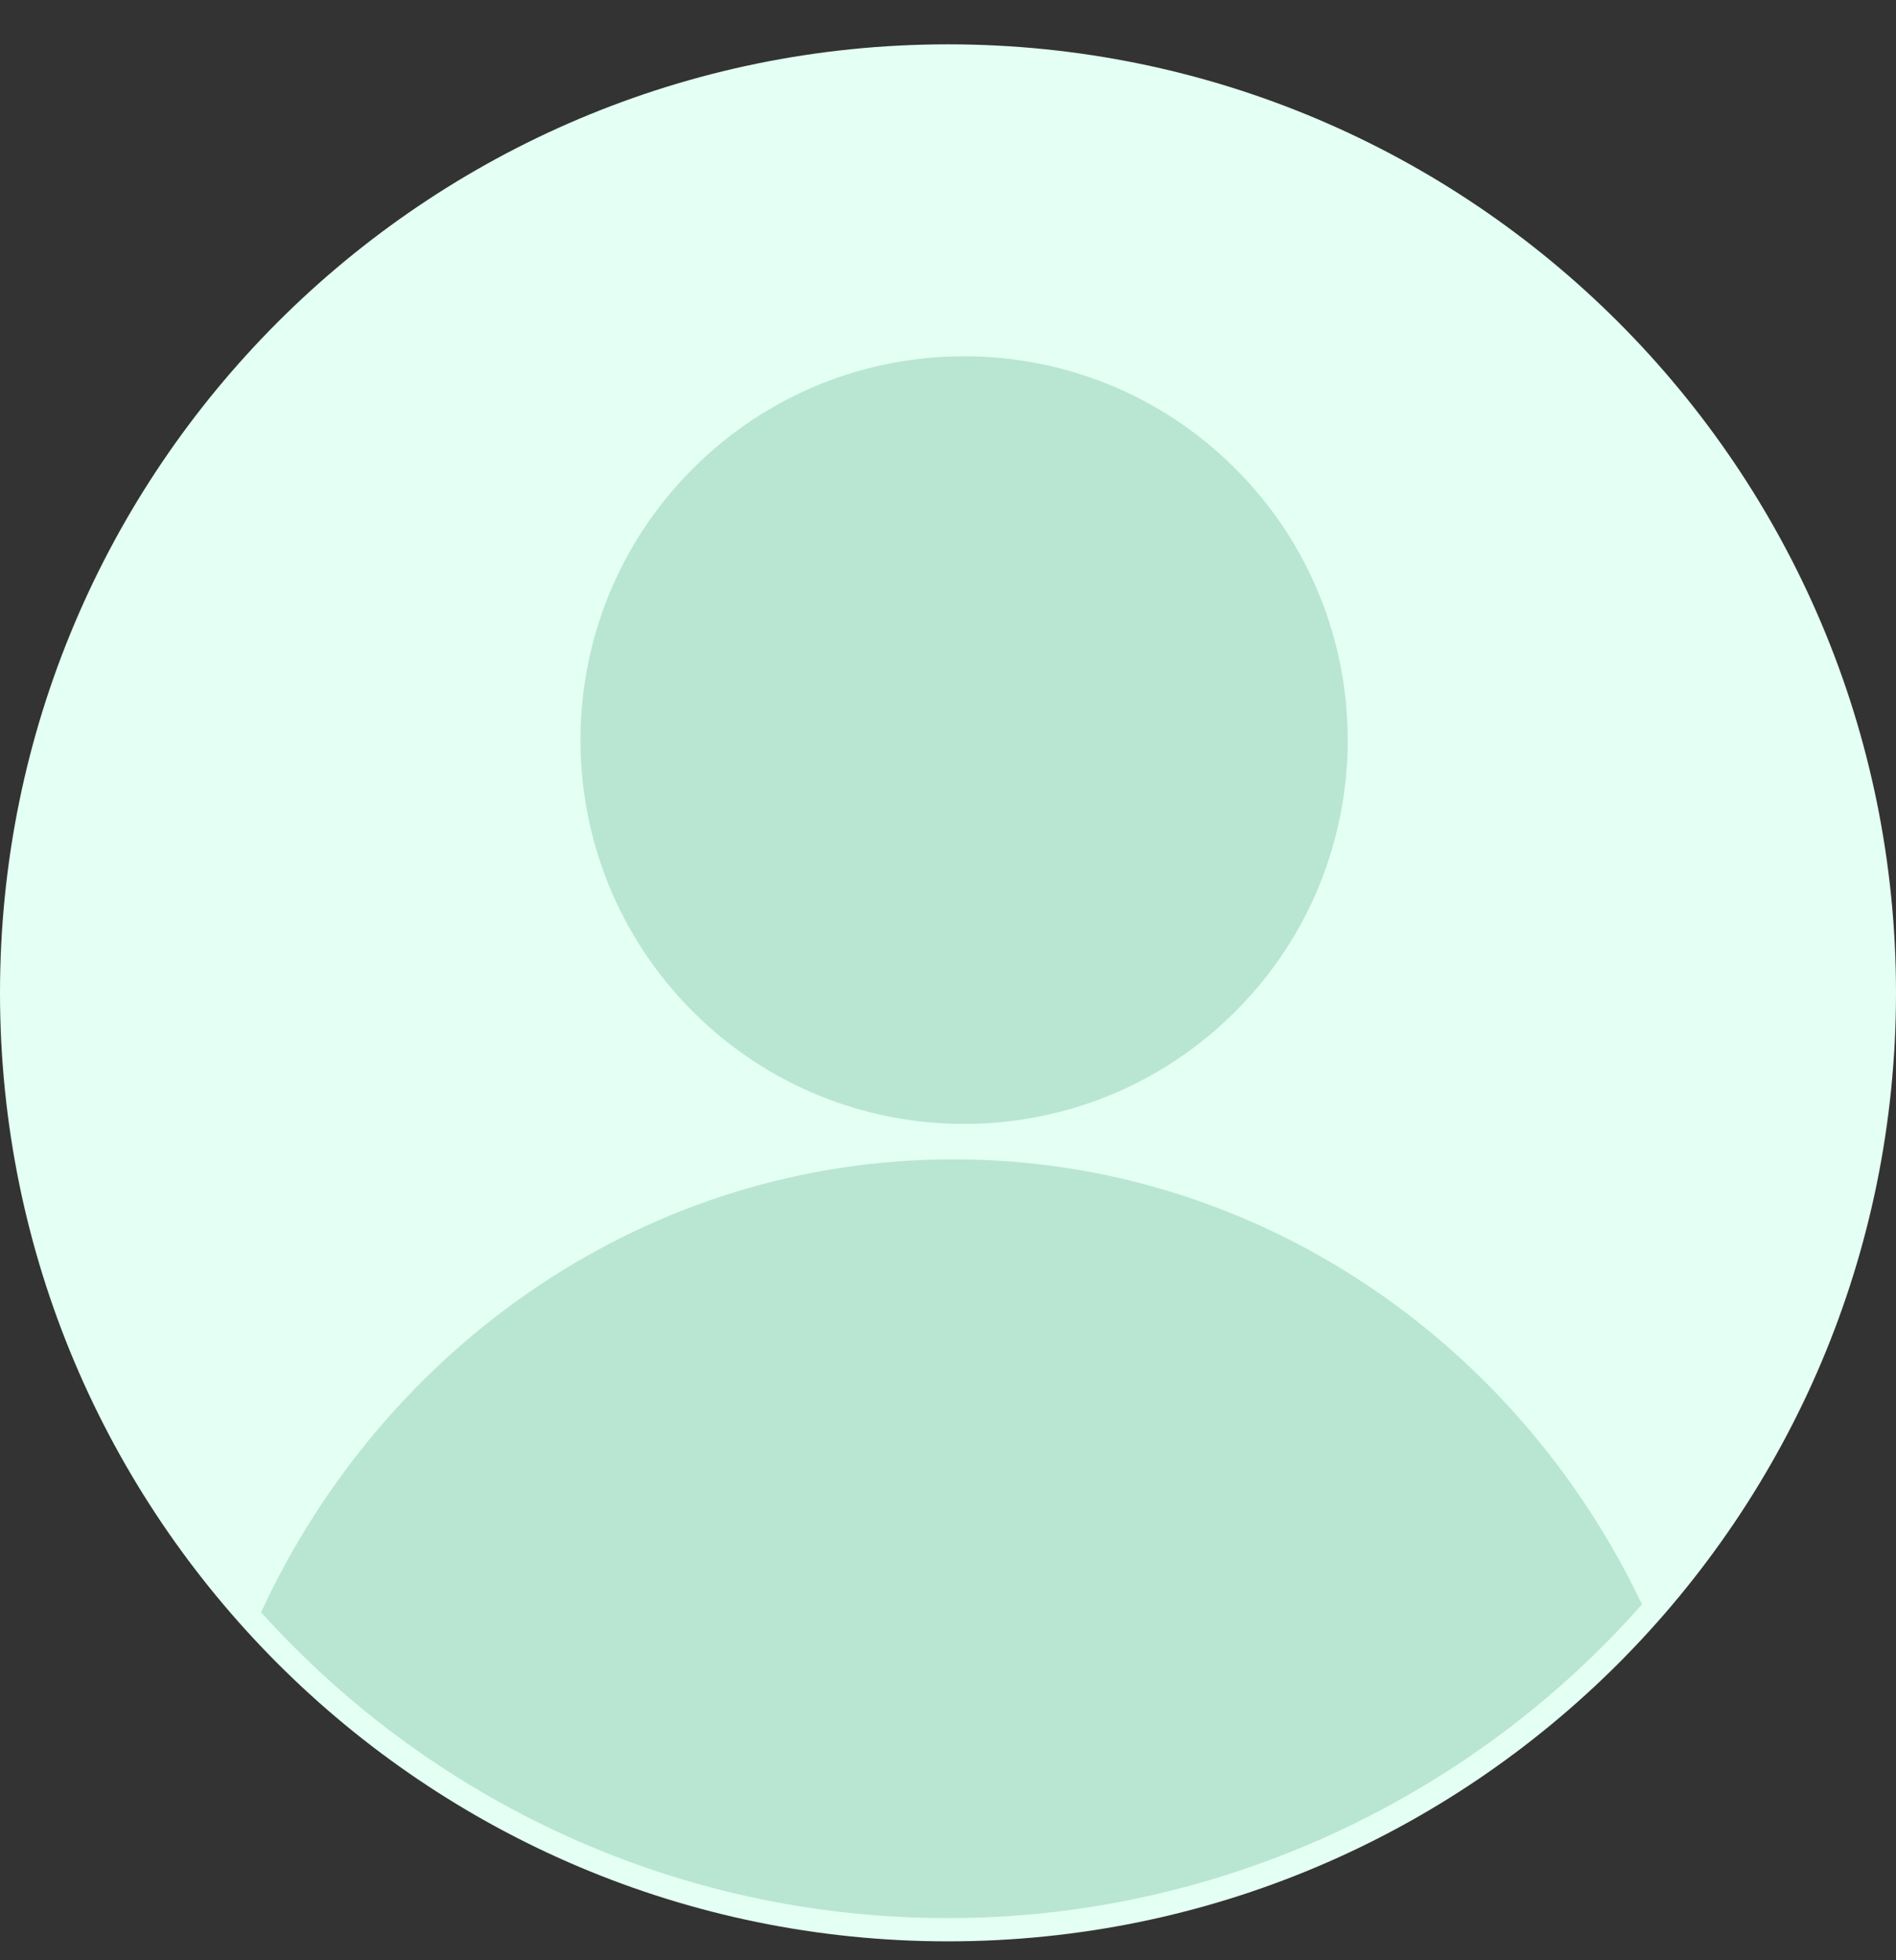 <svg width="30" height="31" viewBox="0 0 30 31" fill="none" xmlns="http://www.w3.org/2000/svg">
<rect x="0" y="0" width="30" height="31" fill="#333333" stroke="none"/>
<path d="M15 0.701C6.716 0.702 0 7.417 0 15.701C0 23.986 6.716 30.701 15 30.701C23.284 30.701 30 23.985 30 15.701C30 7.417 23.284 0.702 15 0.701Z" fill="#E4FFF3"/>
<path d="M19.547 15.996C21.917 13.626 21.917 9.782 19.547 7.412C17.176 5.041 13.333 5.041 10.962 7.412C8.592 9.782 8.592 13.626 10.962 15.996C13.333 18.367 17.176 18.367 19.547 15.996Z" fill="#B8E6D2"/>
<path d="M15.085 18.334C10.259 18.334 6.091 21.259 4.131 25.497C6.809 28.467 10.687 30.334 15 30.334C19.313 30.334 23.299 28.414 25.98 25.372C23.997 21.202 19.863 18.334 15.085 18.334Z" fill="#B8E6D2"/>
</svg>
